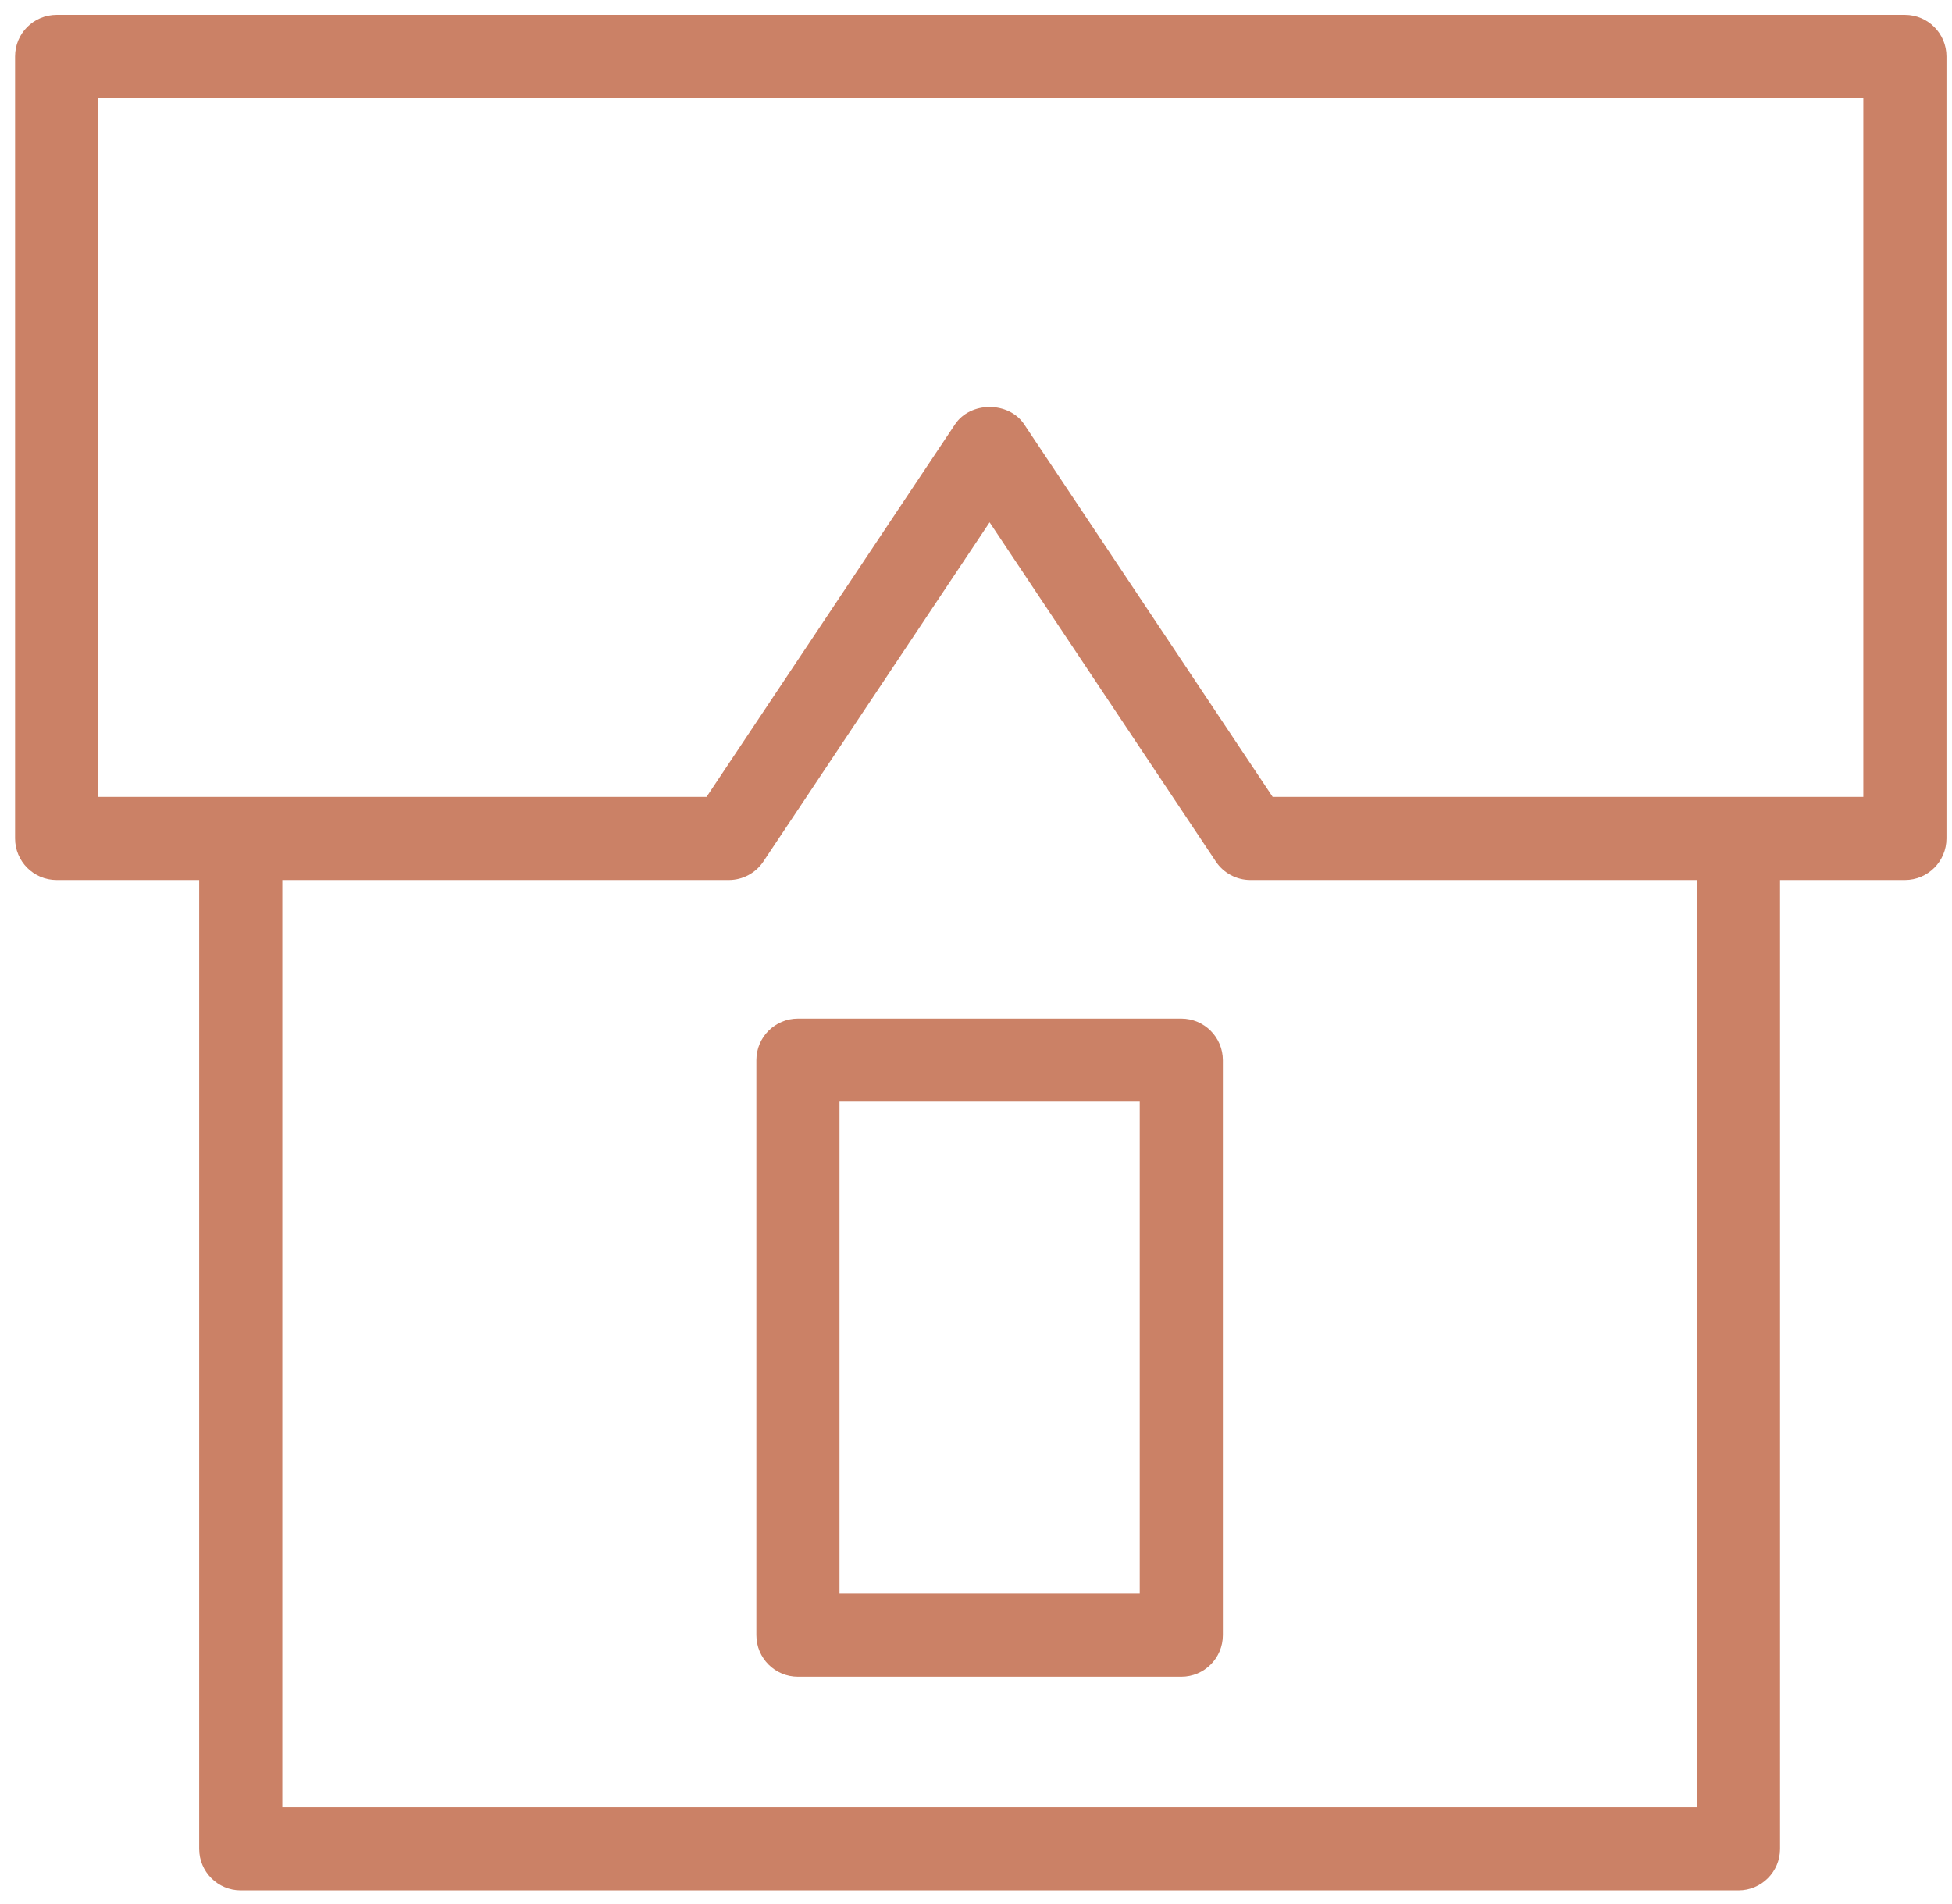 <?xml version="1.0" encoding="UTF-8"?> <svg xmlns="http://www.w3.org/2000/svg" width="122" height="119" viewBox="0 0 122 119" fill="none"> <path d="M119.056 0.928H3.54C2.104 0.928 0.942 2.09 0.942 3.526V52.413C0.942 53.848 2.104 55.011 3.54 55.011H12.448V115.574C12.448 117.009 13.61 118.172 15.046 118.172H108.655C110.089 118.172 111.253 117.009 111.253 115.574V55.011H119.056C120.49 55.011 121.654 53.848 121.654 52.413V3.526C121.654 2.09 120.49 0.928 119.056 0.928ZM106.057 112.976H17.644V55.011H45.55C46.418 55.011 47.23 54.578 47.712 53.854L61.85 32.652L75.989 53.854C76.47 54.576 77.283 55.011 78.15 55.011H106.055V112.976H106.057ZM116.458 49.815H79.541L64.012 26.527C63.047 25.081 60.652 25.083 59.689 26.527L44.159 49.815H6.138V6.124H116.458V49.815V49.815Z" fill="#CB8166"></path> <path d="M73.829 63.674H49.871C48.436 63.674 47.273 64.838 47.273 66.272V102.219C47.273 103.653 48.436 104.817 49.871 104.817H73.831C75.265 104.817 76.429 103.653 76.429 102.219V66.272C76.427 64.838 75.263 63.674 73.829 63.674ZM71.231 99.621H52.469V68.87H71.233V99.621H71.231Z" fill="#CB8166"></path> </svg> 
